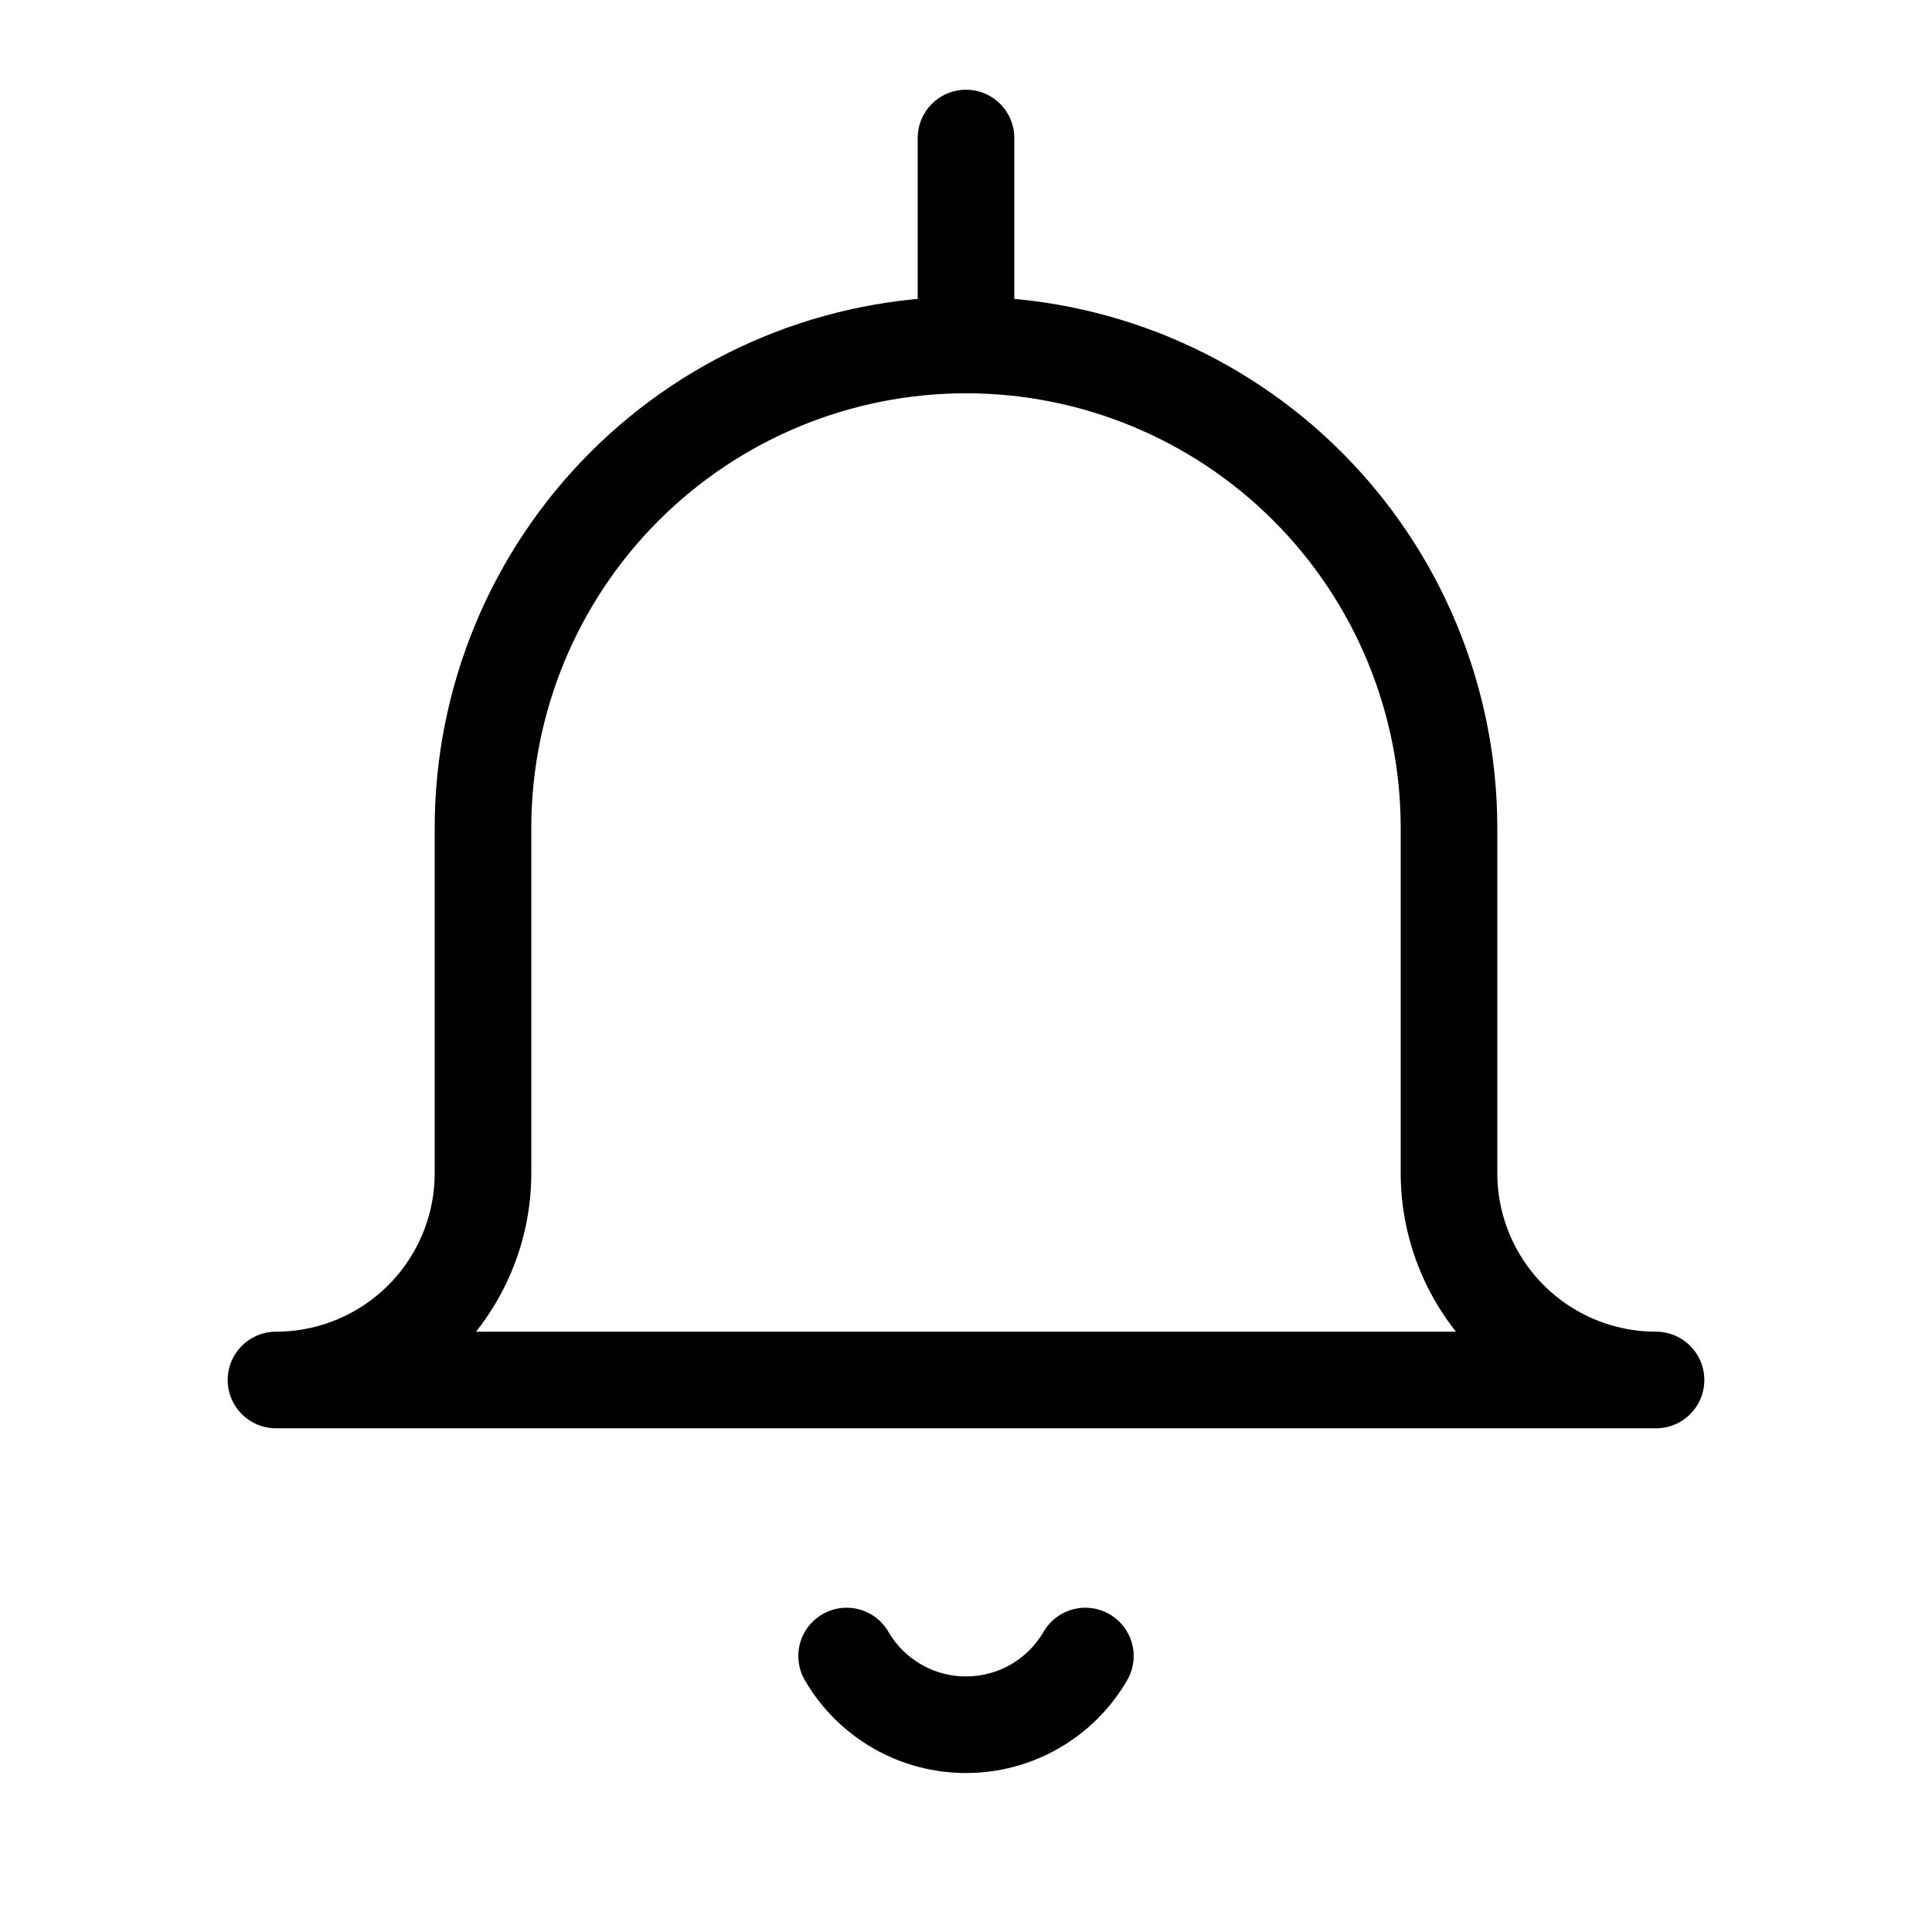<svg width="32" height="32" viewBox="0 0 32 32" fill="none" xmlns="http://www.w3.org/2000/svg">
<path d="M16 5.714C13.878 5.714 11.844 6.557 10.343 8.057C8.843 9.558 8 11.593 8 13.714V19.429C8 20.338 7.639 21.21 6.996 21.853C6.353 22.496 5.481 22.857 4.571 22.857H27.429C26.519 22.857 25.647 22.496 25.004 21.853C24.361 21.21 24 20.338 24 19.429V13.714C24 11.593 23.157 9.558 21.657 8.057C20.157 6.557 18.122 5.714 16 5.714ZM16 5.714V2.286M17.977 27.429C17.776 27.775 17.488 28.062 17.141 28.262C16.794 28.462 16.4 28.567 16 28.567C15.6 28.567 15.206 28.462 14.859 28.262C14.512 28.062 14.224 27.775 14.023 27.429" stroke="black" stroke-width="1.6" stroke-linecap="round" stroke-linejoin="round"/>
</svg>
